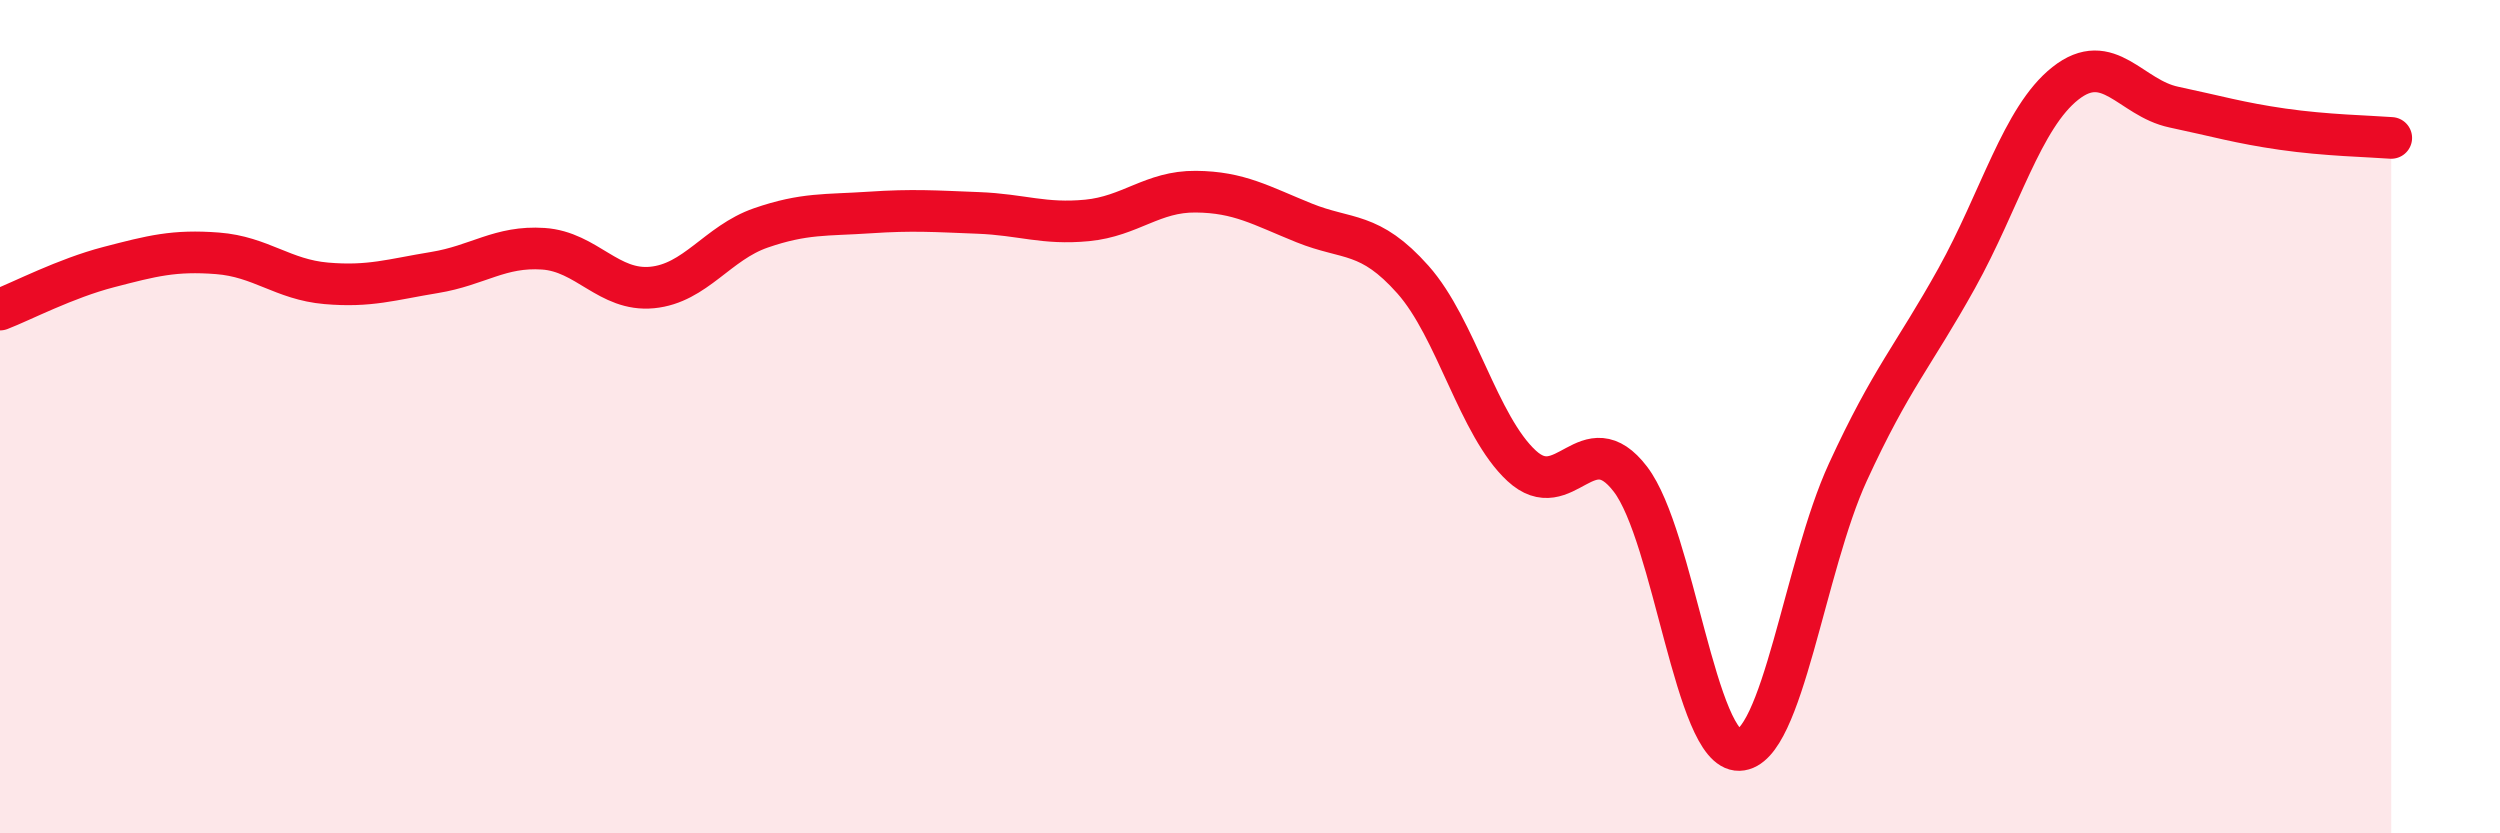 
    <svg width="60" height="20" viewBox="0 0 60 20" xmlns="http://www.w3.org/2000/svg">
      <path
        d="M 0,7.43 C 0.52,7.23 1.57,6.68 2.61,6.41 C 3.65,6.14 4.18,6 5.22,6.08 C 6.26,6.16 6.79,6.71 7.83,6.8 C 8.87,6.89 9.39,6.71 10.43,6.54 C 11.47,6.37 12,5.9 13.04,5.97 C 14.08,6.04 14.61,7 15.65,6.9 C 16.69,6.8 17.22,5.83 18.26,5.47 C 19.3,5.11 19.83,5.17 20.87,5.1 C 21.91,5.03 22.44,5.07 23.48,5.11 C 24.52,5.15 25.05,5.39 26.09,5.29 C 27.13,5.19 27.66,4.59 28.7,4.6 C 29.74,4.61 30.26,4.93 31.3,5.35 C 32.34,5.77 32.87,5.54 33.91,6.71 C 34.95,7.88 35.48,10.22 36.52,11.18 C 37.56,12.14 38.09,10.14 39.13,11.5 C 40.17,12.86 40.7,18.03 41.74,18 C 42.78,17.97 43.31,13.59 44.35,11.33 C 45.39,9.07 45.92,8.55 46.96,6.68 C 48,4.81 48.53,2.82 49.57,2 C 50.61,1.18 51.13,2.35 52.17,2.57 C 53.21,2.79 53.74,2.95 54.78,3.1 C 55.82,3.25 56.87,3.27 57.39,3.31L57.39 20L0 20Z"
        fill="#EB0A25"
        opacity="0.1"
        stroke-linecap="round"
        stroke-linejoin="round"
      />
      <path
        d="M 0,7.43 C 0.52,7.23 1.57,6.68 2.61,6.41 C 3.65,6.14 4.18,6 5.22,6.08 C 6.26,6.16 6.79,6.71 7.83,6.8 C 8.87,6.89 9.39,6.71 10.43,6.54 C 11.47,6.37 12,5.9 13.04,5.97 C 14.08,6.04 14.61,7 15.65,6.9 C 16.69,6.8 17.22,5.83 18.26,5.47 C 19.3,5.11 19.83,5.17 20.87,5.1 C 21.91,5.03 22.44,5.07 23.48,5.11 C 24.52,5.15 25.05,5.39 26.09,5.29 C 27.13,5.19 27.66,4.59 28.7,4.6 C 29.74,4.61 30.26,4.93 31.3,5.35 C 32.34,5.77 32.87,5.54 33.91,6.71 C 34.95,7.88 35.48,10.22 36.52,11.18 C 37.56,12.14 38.09,10.14 39.13,11.5 C 40.17,12.86 40.7,18.03 41.74,18 C 42.78,17.97 43.31,13.59 44.35,11.33 C 45.39,9.07 45.92,8.55 46.96,6.68 C 48,4.81 48.53,2.82 49.57,2 C 50.61,1.18 51.13,2.35 52.17,2.57 C 53.21,2.79 53.74,2.95 54.78,3.1 C 55.82,3.25 56.87,3.27 57.39,3.31"
        stroke="#EB0A25"
        stroke-width="1"
        fill="none"
        stroke-linecap="round"
        stroke-linejoin="round"
      />
    </svg>
  